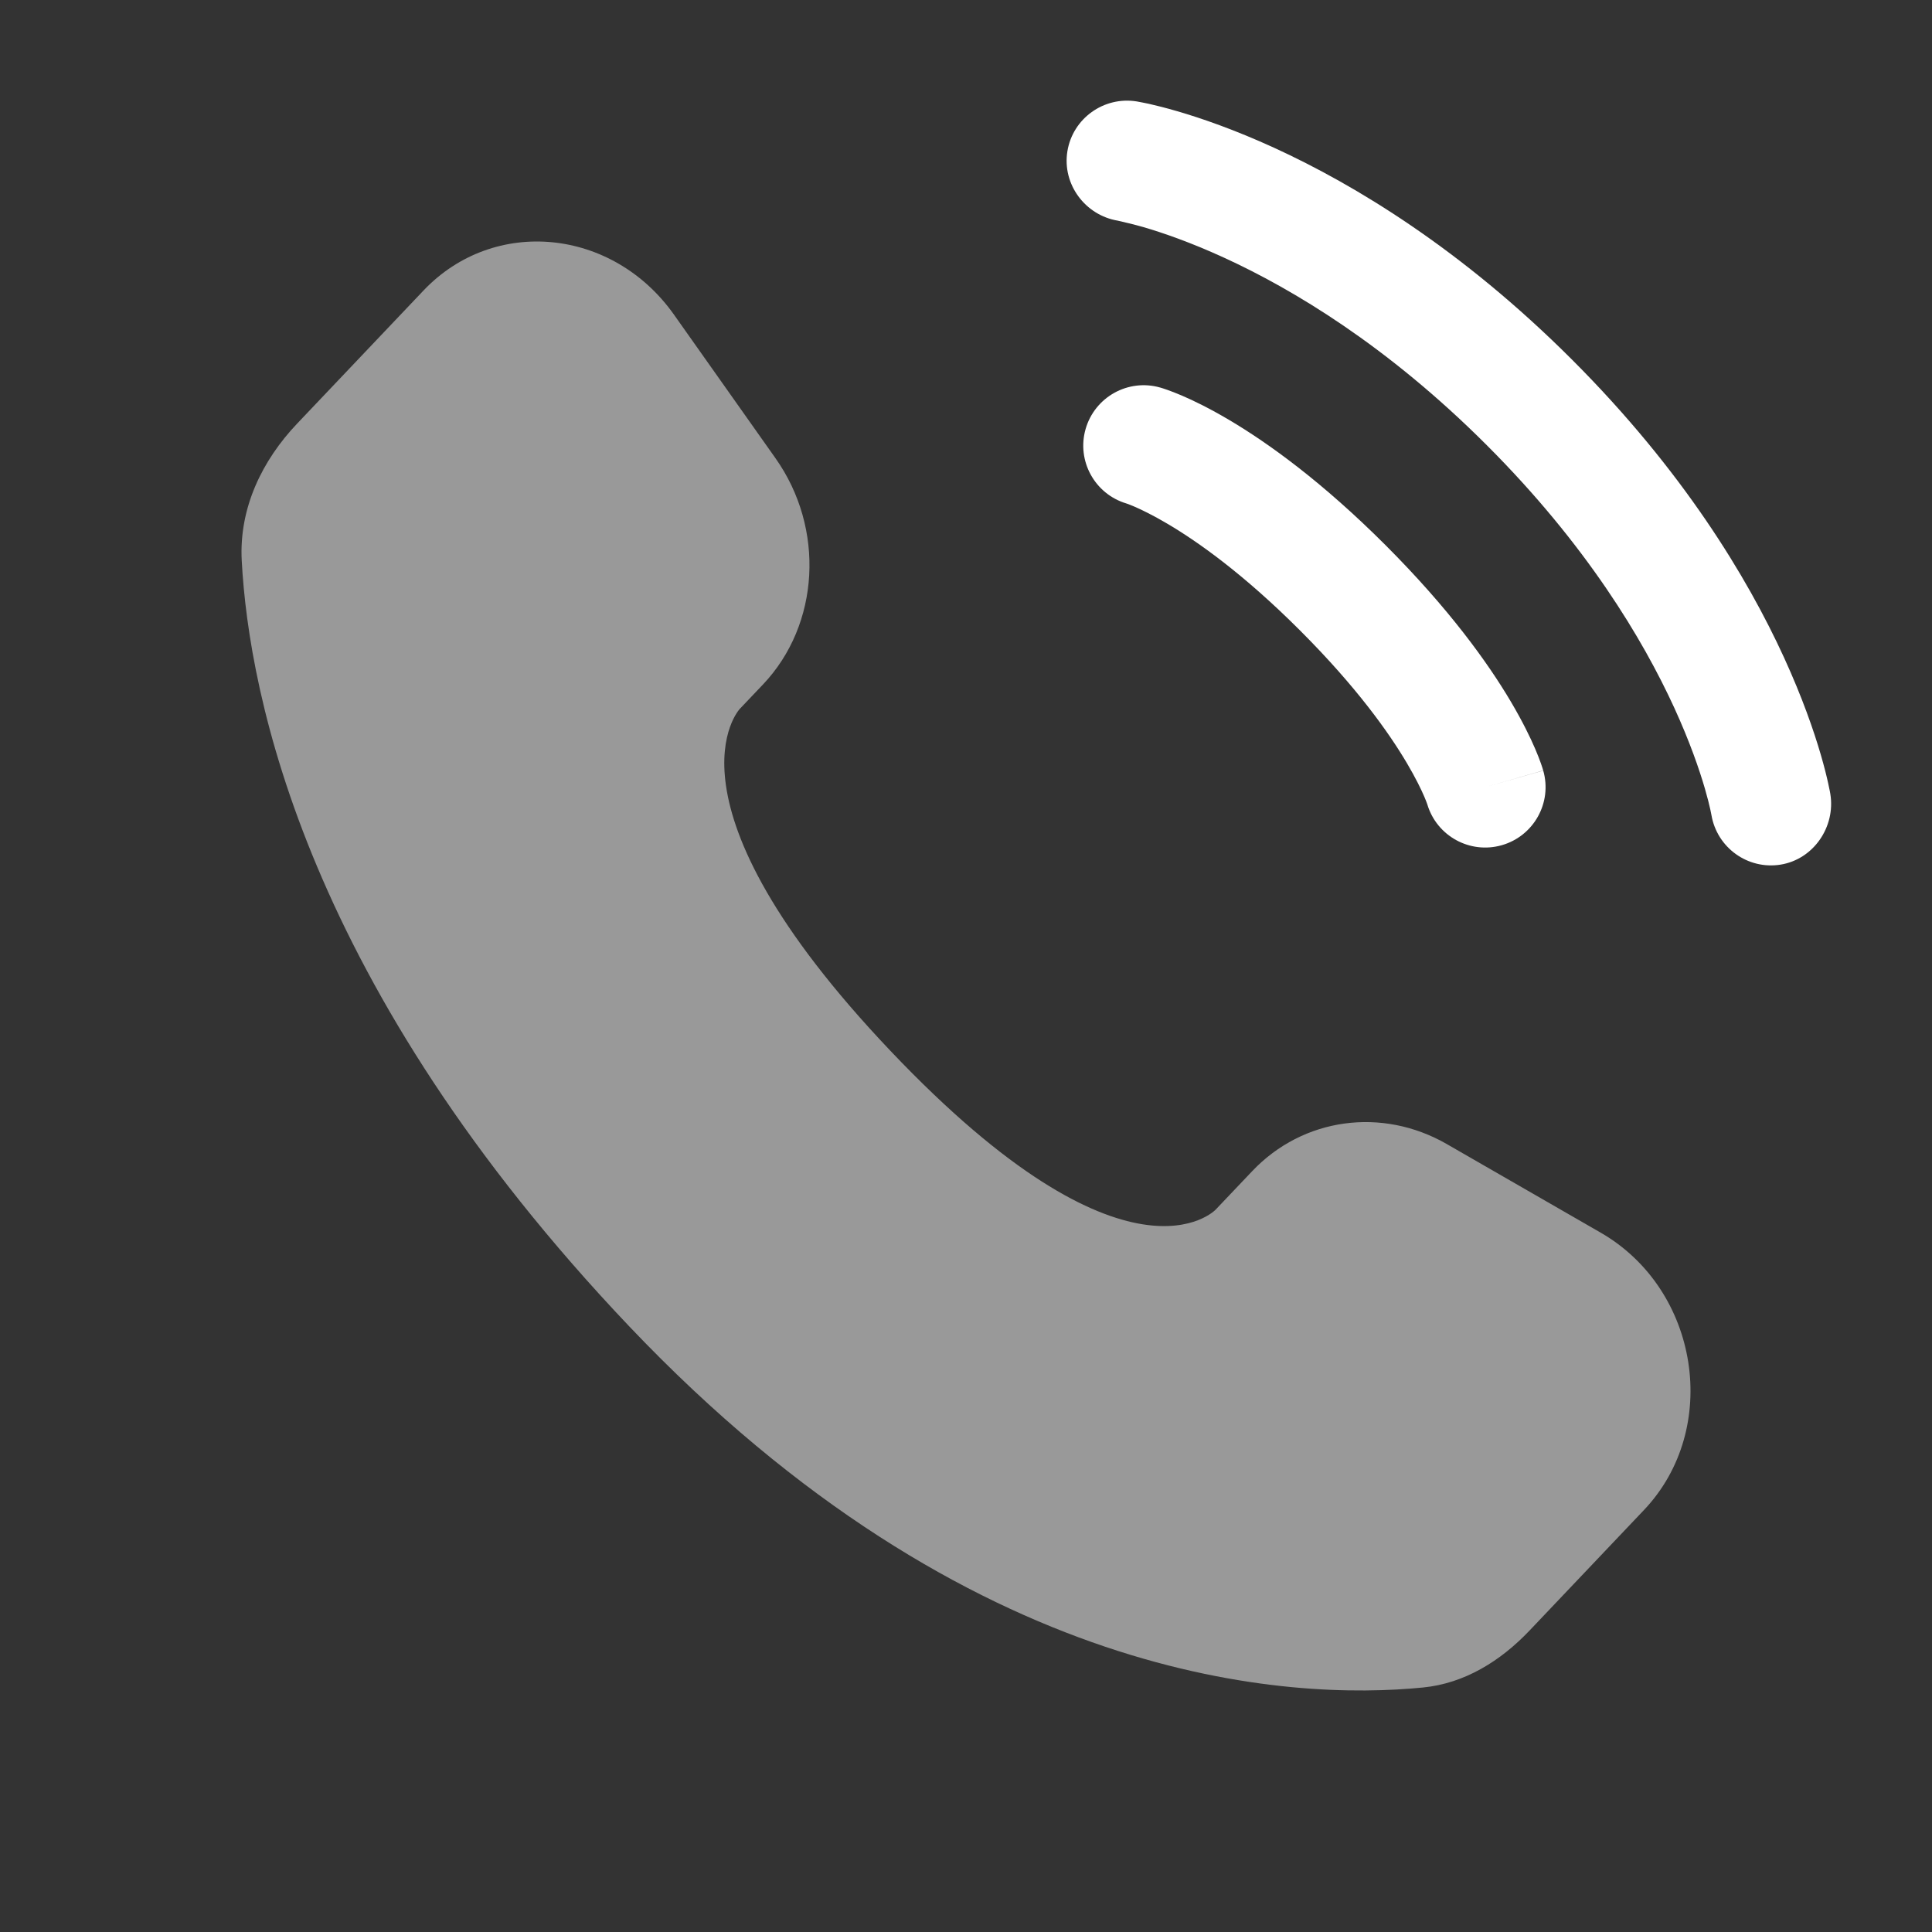 <svg width="40" height="40" viewBox="0 0 40 40" fill="none" xmlns="http://www.w3.org/2000/svg">
<rect x="0" y="0" width="40" height="40" fill="#333333" stroke="none"/>
<path opacity="0.5" d="M25.927 24.246L25.168 25.045C25.168 25.045 23.363 26.945 18.439 21.76C13.514 16.575 15.318 14.675 15.318 14.675L15.796 14.172C16.974 12.932 17.084 10.942 16.057 9.489L13.955 6.516C12.684 4.718 10.227 4.48 8.769 6.014L6.153 8.769C5.43 9.529 4.946 10.516 5.005 11.61C5.155 14.409 6.351 20.432 13.026 27.459C20.104 34.91 26.745 35.206 29.46 34.938C30.32 34.854 31.067 34.391 31.669 33.757L34.036 31.264C35.634 29.581 35.184 26.697 33.139 25.52L29.955 23.687C28.612 22.914 26.976 23.141 25.927 24.246Z" fill="white"/>
<path d="M22.099 3.133C22.209 2.452 22.854 1.99 23.535 2.1C23.577 2.108 23.713 2.133 23.784 2.149C23.926 2.181 24.125 2.23 24.372 2.302C24.867 2.446 25.558 2.683 26.387 3.063C28.048 3.825 30.257 5.156 32.55 7.449C34.843 9.742 36.175 11.952 36.936 13.613C37.316 14.442 37.554 15.133 37.698 15.627C37.77 15.875 37.819 16.073 37.85 16.215C37.866 16.287 37.878 16.344 37.886 16.386L37.895 16.438C38.006 17.119 37.548 17.79 36.866 17.901C36.187 18.011 35.547 17.55 35.433 16.872C35.43 16.854 35.42 16.805 35.41 16.759C35.39 16.667 35.354 16.52 35.298 16.327C35.185 15.939 34.989 15.364 34.664 14.654C34.014 13.237 32.846 11.28 30.782 9.217C28.719 7.154 26.762 5.986 25.345 5.336C24.636 5.011 24.06 4.815 23.673 4.702C23.479 4.646 23.236 4.59 23.144 4.569C22.465 4.456 21.989 3.813 22.099 3.133Z" fill="white"/>
<path fill-rule="evenodd" clip-rule="evenodd" d="M22.476 8.883C22.666 8.219 23.358 7.834 24.021 8.024L23.678 9.226C24.021 8.024 24.021 8.024 24.021 8.024L24.024 8.025L24.026 8.025L24.032 8.027L24.045 8.031L24.078 8.041C24.103 8.049 24.134 8.06 24.172 8.073C24.247 8.1 24.346 8.137 24.467 8.189C24.71 8.293 25.042 8.454 25.449 8.695C26.265 9.178 27.378 9.98 28.687 11.288C29.995 12.597 30.797 13.71 31.28 14.526C31.521 14.934 31.682 15.265 31.786 15.508C31.838 15.63 31.876 15.728 31.902 15.803C31.915 15.841 31.926 15.872 31.934 15.897L31.944 15.93L31.948 15.943L31.95 15.949L31.95 15.951C31.95 15.951 31.951 15.954 30.749 16.297L31.951 15.954C32.141 16.617 31.756 17.309 31.093 17.499C30.434 17.687 29.749 17.311 29.552 16.657L29.546 16.639C29.537 16.614 29.519 16.565 29.488 16.493C29.426 16.349 29.314 16.114 29.128 15.799C28.757 15.171 28.086 14.223 26.919 13.056C25.753 11.889 24.804 11.218 24.176 10.847C23.861 10.661 23.626 10.549 23.482 10.487C23.41 10.456 23.361 10.438 23.336 10.429L23.318 10.423C22.665 10.226 22.288 9.541 22.476 8.883Z" fill="white"/>
</svg>

